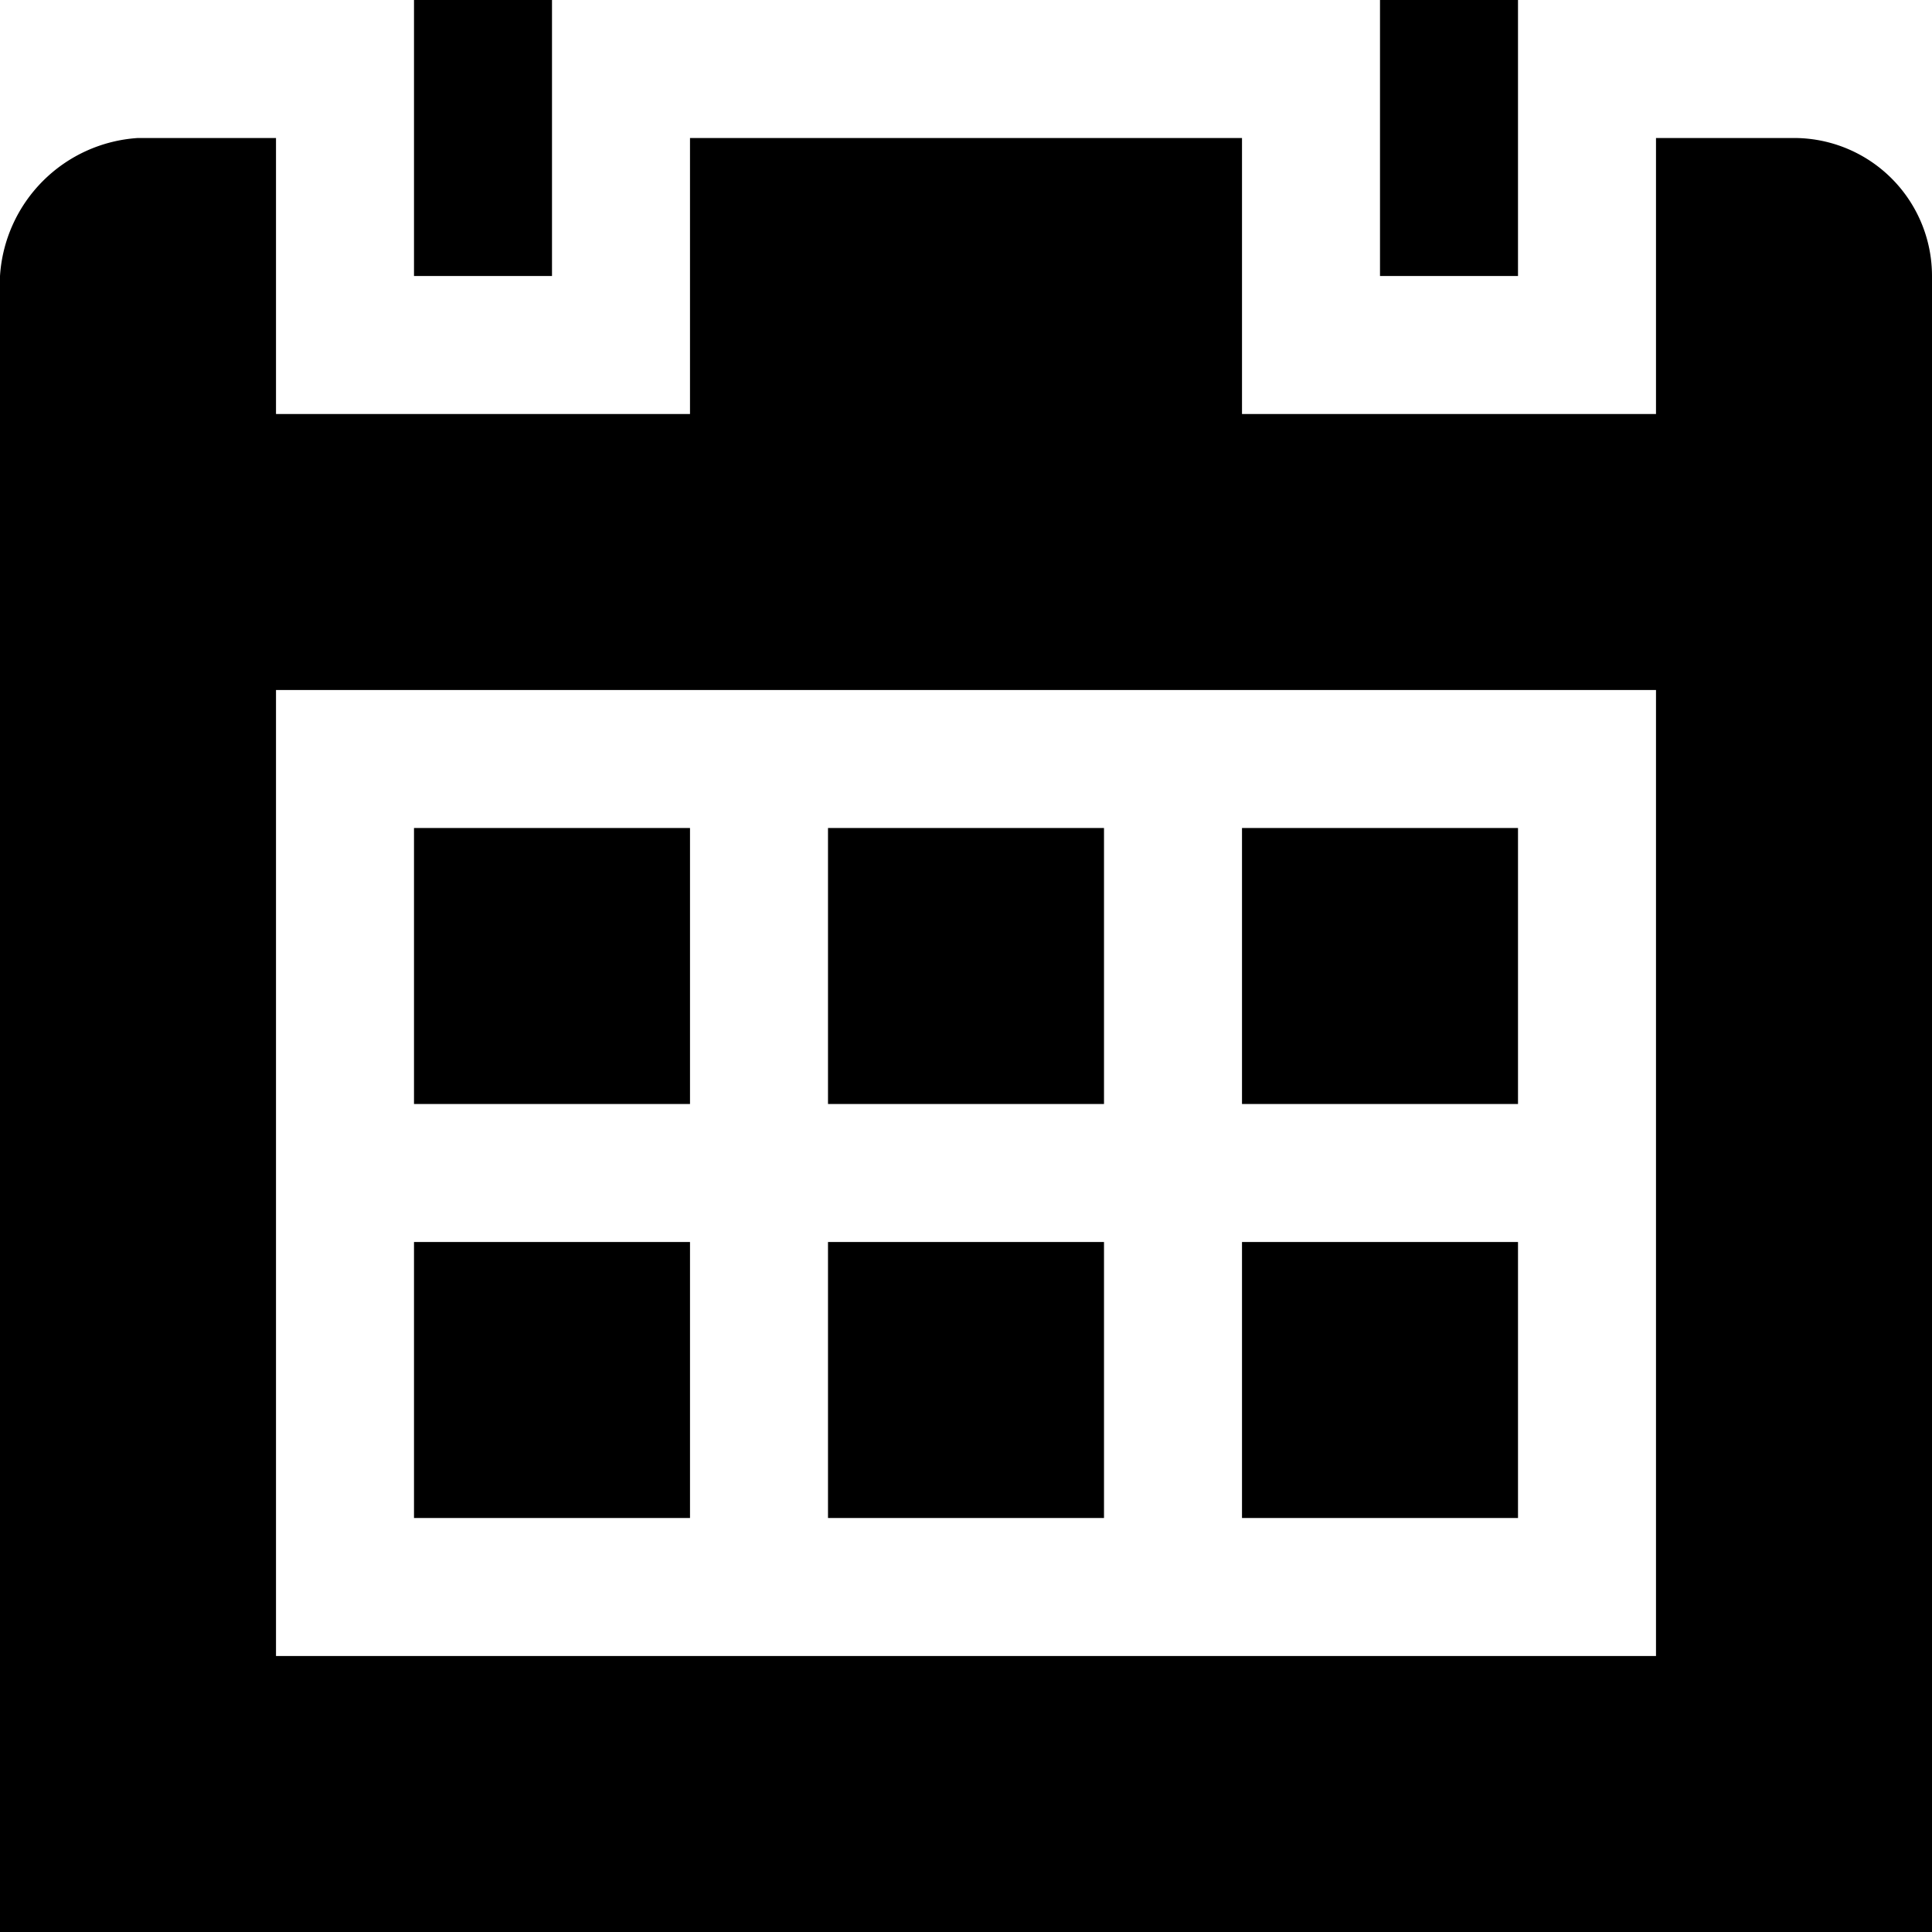 <svg id="Layer_1" data-name="Layer 1" xmlns="http://www.w3.org/2000/svg" viewBox="0 0 14 14"><path d="M13,1H12V3H9V1H5V3H2V1H1A1.07,1.07,0,0,0,0,2V14H14V2A1,1,0,0,0,13,1ZM12,12H2V5H12v7Z" fill-rule="evenodd"/><rect x="3" y="6" width="2" height="2"/><rect x="6" y="6" width="2" height="2"/><rect x="9" y="6" width="2" height="2"/><rect x="3" y="9" width="2" height="2"/><rect x="6" y="9" width="2" height="2"/><rect x="9" y="9" width="2" height="2"/><rect x="10" width="1" height="2"/><rect x="3" width="1" height="2"/></svg>
